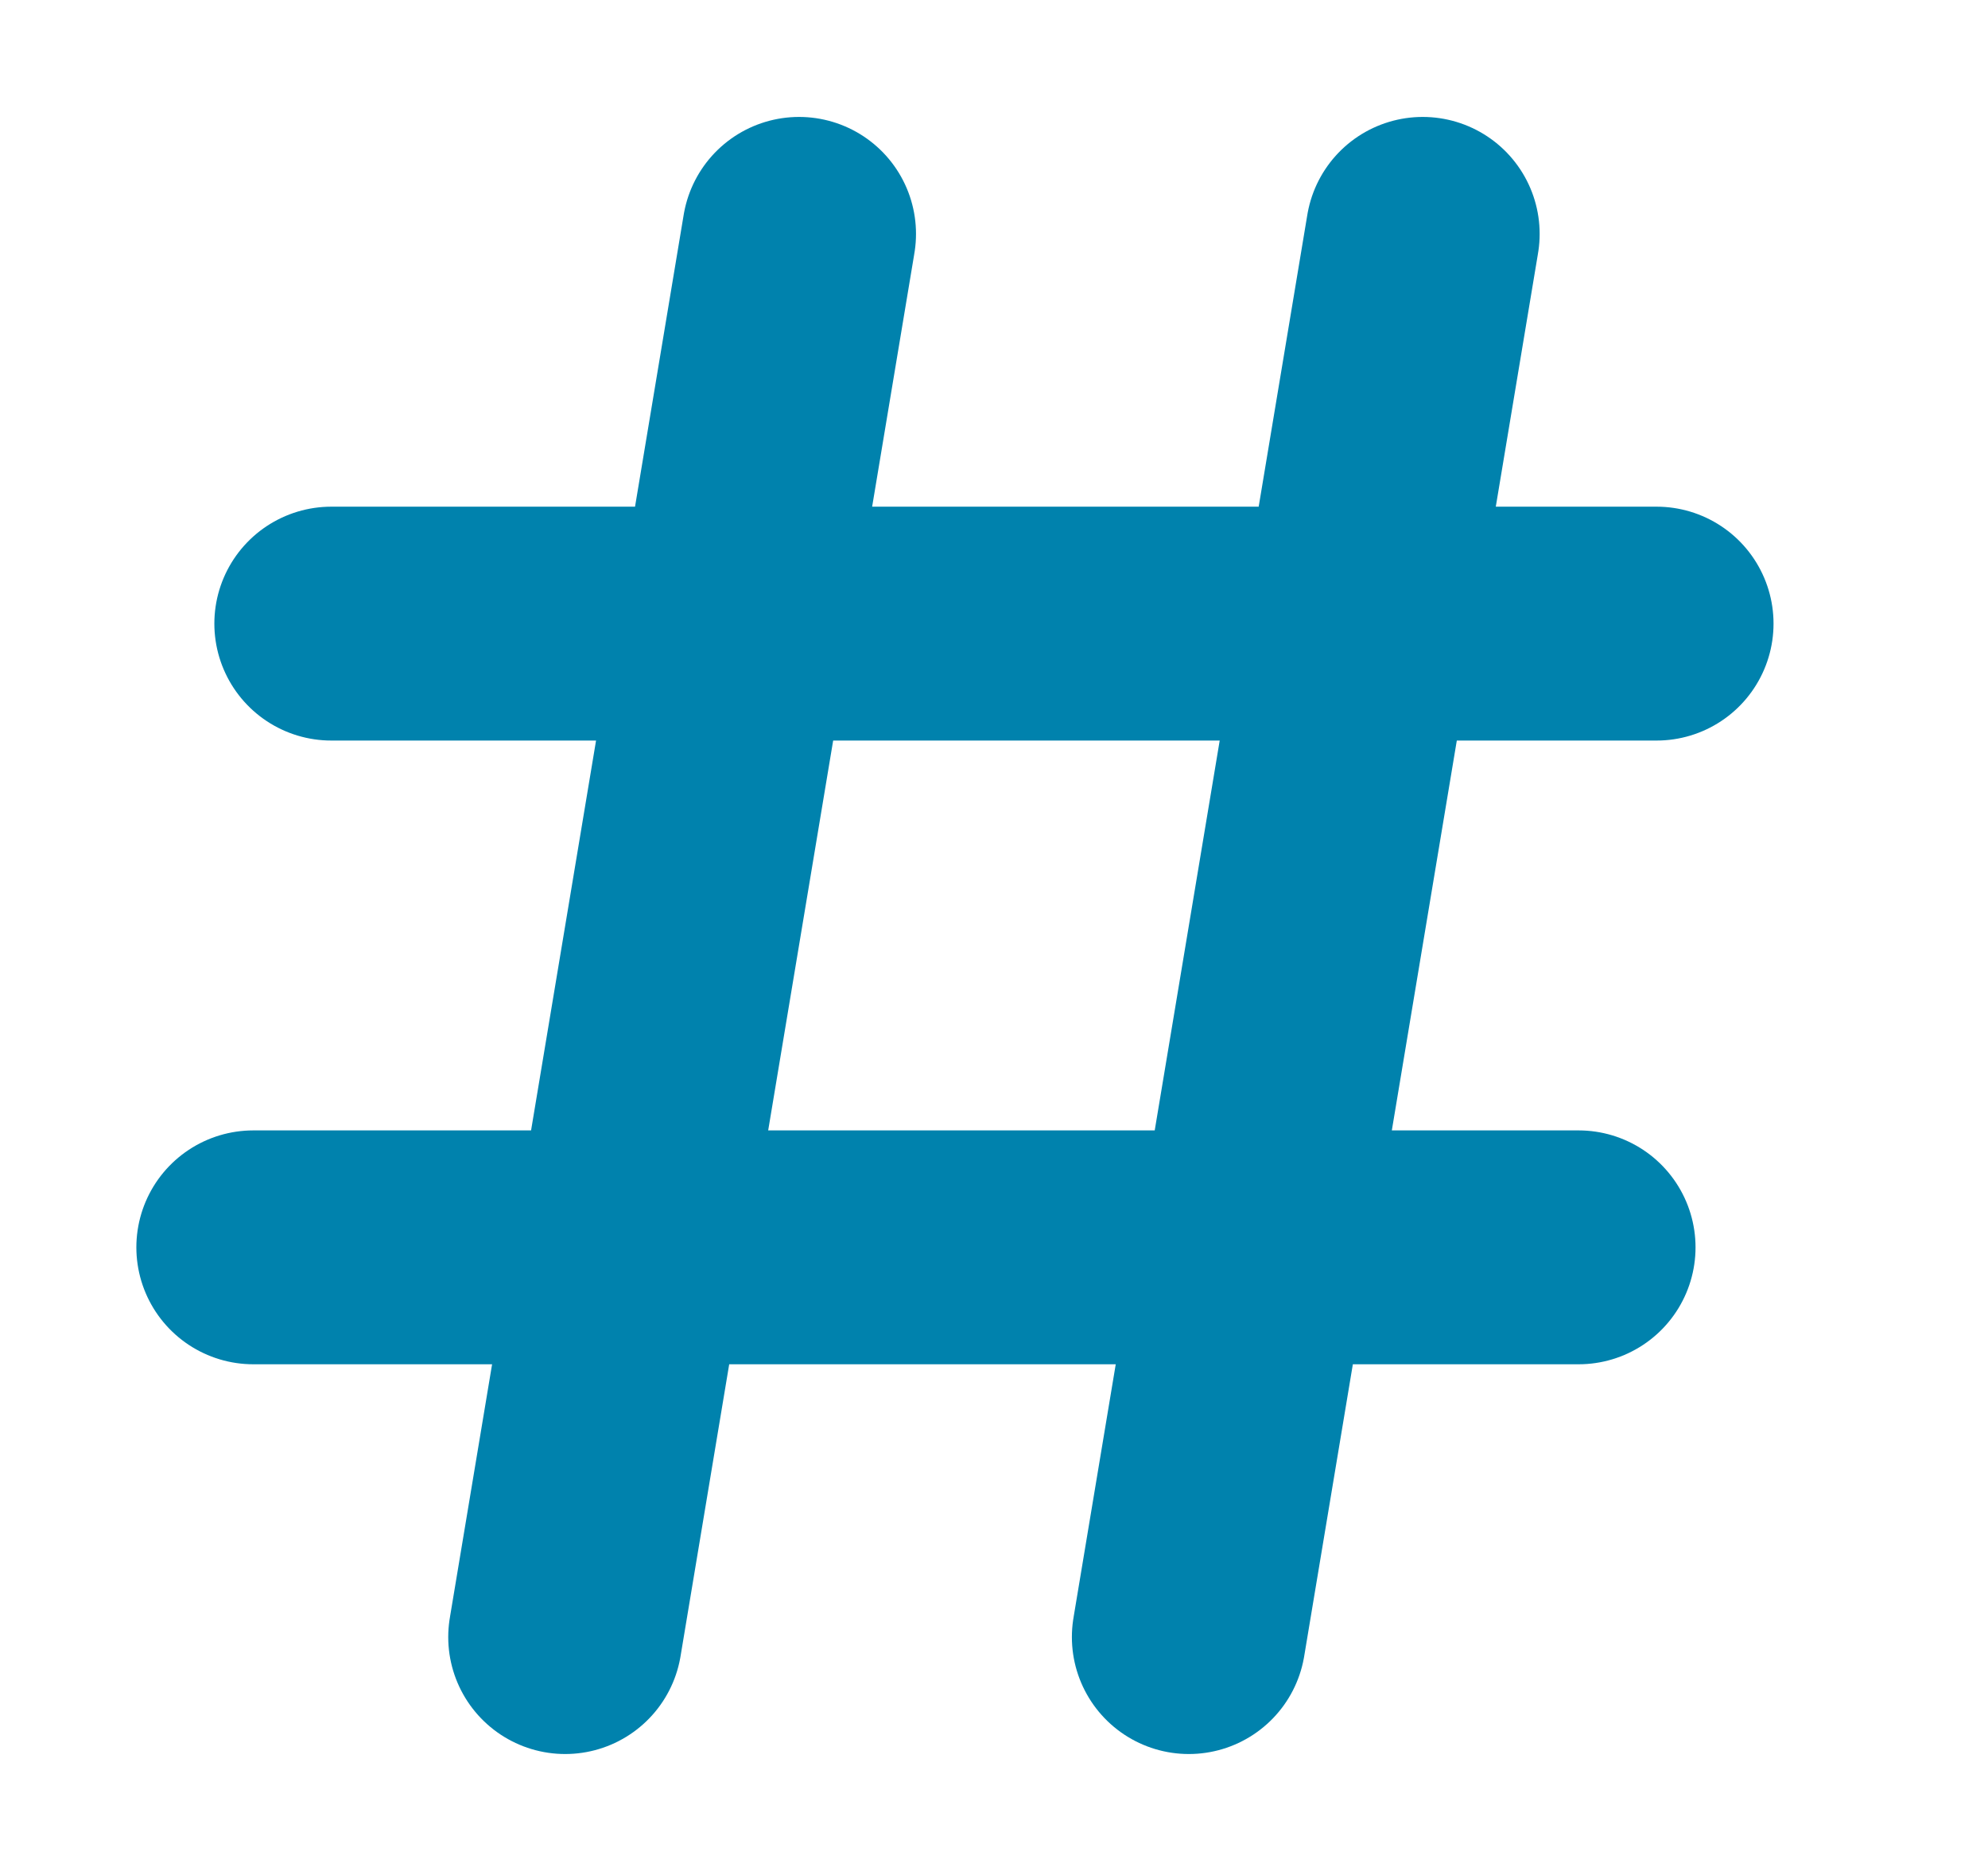 <svg width="17" height="16" viewBox="0 0 17 16" fill="none" xmlns="http://www.w3.org/2000/svg">
<g id="hash-02">
<path id="Icon" d="M6.833 2L4.833 14M12.166 2L10.166 14M14.166 5.333H2.833M13.499 10.667H2.166" stroke="#0082AD" stroke-width="2" stroke-linecap="round" stroke-linejoin="round"/>
</g>
</svg>
